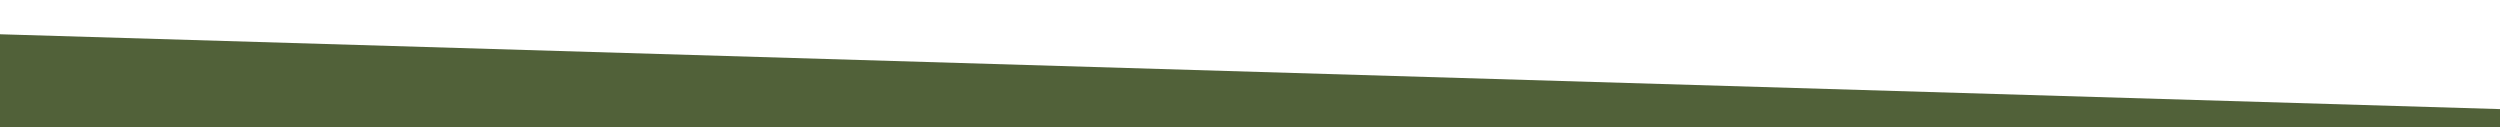 <?xml version="1.0" encoding="utf-8"?>
<!-- Generator: Adobe Illustrator 27.7.0, SVG Export Plug-In . SVG Version: 6.00 Build 0)  -->
<svg version="1.1" id="Laag_1" xmlns="http://www.w3.org/2000/svg" xmlns:xlink="http://www.w3.org/1999/xlink" x="0px" y="0px"
	 width="1920px" height="97.7px" viewBox="0 0 1920 97.7" style="enable-background:new 0 0 1920 97.7;" xml:space="preserve">
<style type="text/css">
	.st0{fill:#516139;}
</style>
<polygon class="st0" points="-0.5,26.3 -0.5,98.5 1920.2,98.5 1920.2,83.8 "/>
</svg>
